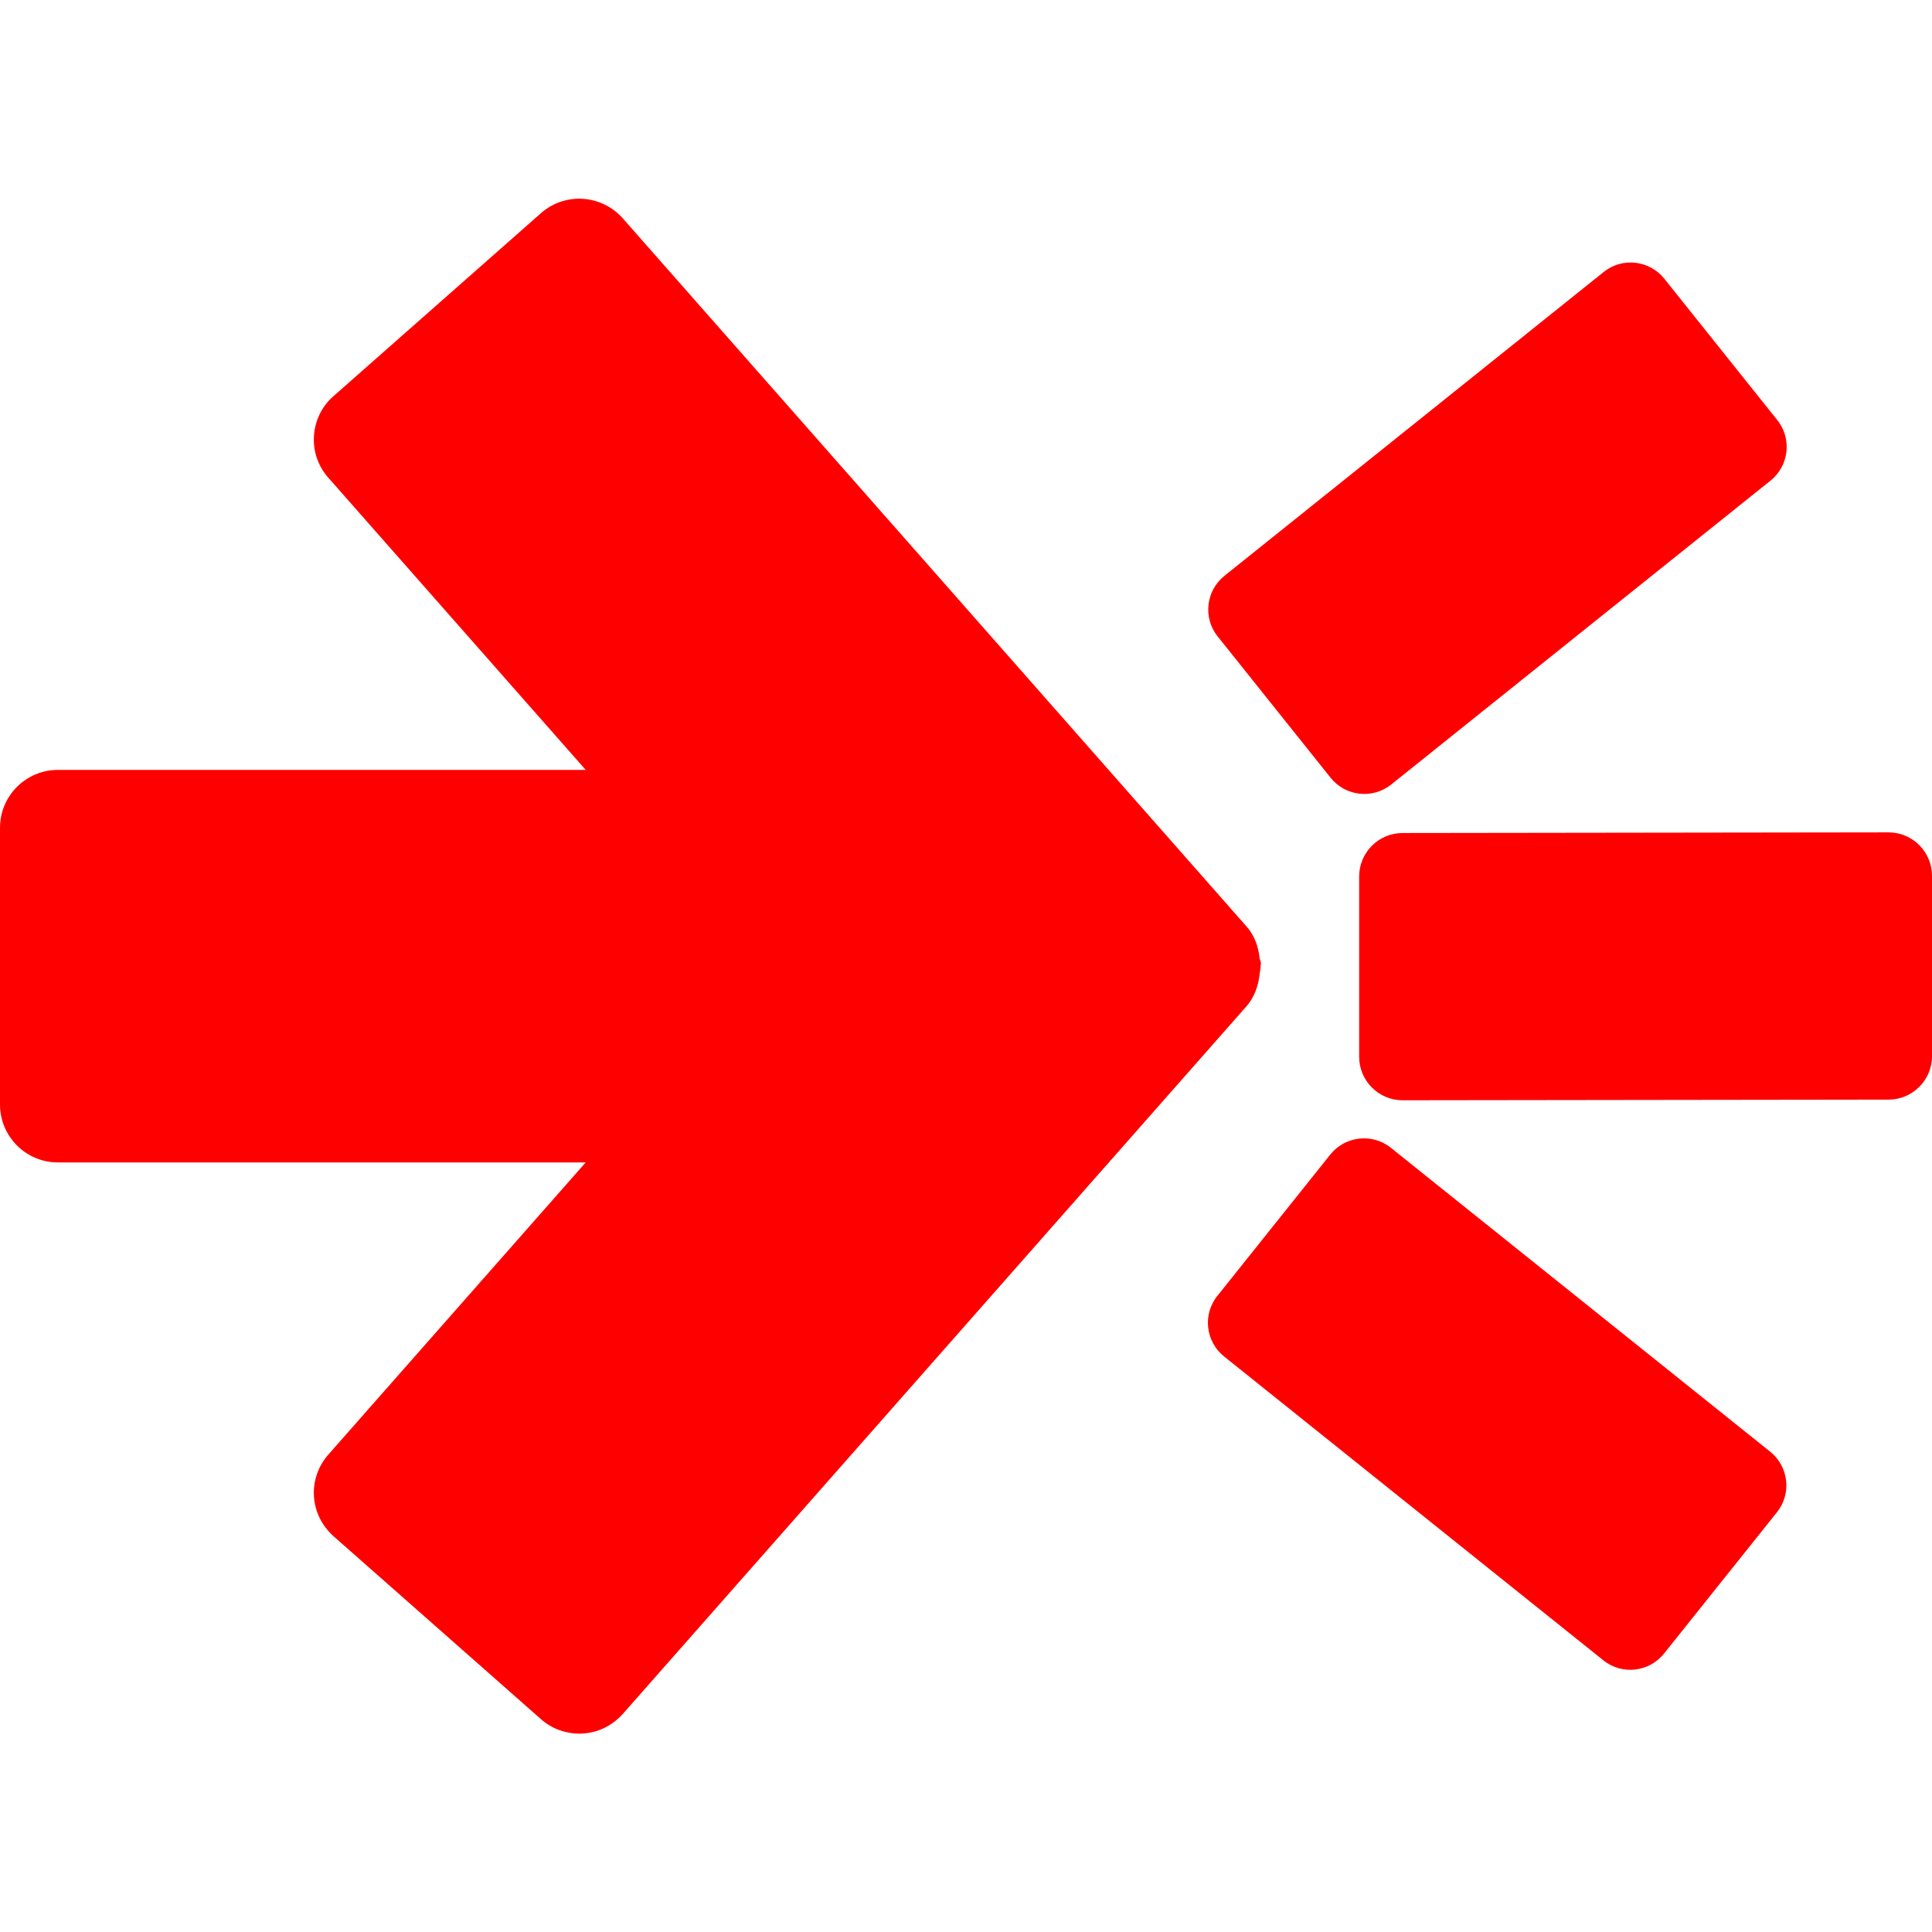 <?xml version="1.0" encoding="UTF-8"?>
<svg id="Layer_1" data-name="Layer 1" xmlns="http://www.w3.org/2000/svg" xmlns:xlink="http://www.w3.org/1999/xlink" viewBox="0 0 60 60">
  <defs>
    <style>
      .cls-1 {
        fill-rule: evenodd;
      }

      .cls-1, .cls-2, .cls-3 {
        fill: red;
      }

      .cls-3 {
        clip-rule: evenodd;
      }

      .cls-4 {
        clip-path: url(#clippath);
      }
    </style>
    <clipPath id="clippath">
      <path class="cls-3" d="M210.63,16.98h-5.17v-.52c0-8.45-6.94-15.32-15.46-15.32s-15.46,6.87-15.46,15.32v.52h-5.17c-1.19,0-2.15.95-2.15,2.13v6.77c0,1.18.96,2.13,2.15,2.13h32.28v19.83h-23.3v-13.77c0-1.18-.96-2.13-2.15-2.13h-6.83c-1.19,0-2.15.95-2.15,2.13v19.28c0,3.04,2.5,5.52,5.56,5.52h34.43c3.07,0,5.56-2.47,5.56-5.52V19.11c0-1.18-.96-2.13-2.15-2.13ZM185.66,16.46c0-2.37,1.95-4.3,4.34-4.3s4.34,1.93,4.34,4.3v1.45s0,3.33,0,3.33h-8.68v-4.78Z"/>
    </clipPath>
  </defs>
  <path class="cls-2" d="M39.12,30.24c.01-.08.03-.16.03-.24,0-.03.01-.05.01-.08,0-.05-.03-.1-.04-.15-.04-.36-.15-.71-.41-1L19.34,6.78c-.66-.74-1.79-.82-2.54-.16l-6.44,5.68c-.36.31-.58.76-.61,1.24-.03.48.13.94.45,1.3l7.99,9.07H1.8c-.99,0-1.8.8-1.8,1.8v8.59c0,.99.8,1.8,1.8,1.8h16.39l-7.99,9.07c-.32.36-.48.83-.45,1.3.03.48.25.92.61,1.24l6.44,5.68c.34.3.77.45,1.19.45.5,0,.99-.21,1.35-.61l19.38-21.99c.24-.28.36-.63.4-.99Z"/>
  <path class="cls-2" d="M58.65,25.85l-15.09.02c-.74,0-1.35.6-1.35,1.35v5.6c0,.74.6,1.35,1.35,1.35l15.09-.02c.74,0,1.35-.6,1.35-1.35v-5.6c0-.74-.6-1.35-1.35-1.35Z"/>
  <g>
    <path class="cls-2" d="M49.8,8.45l-11.77,9.43c-.58.46-.68,1.31-.21,1.89l3.5,4.38c.46.58,1.31.68,1.89.21l11.77-9.43c.58-.46.68-1.31.21-1.89l-3.5-4.38c-.46-.58-1.31-.68-1.89-.21Z"/>
    <path class="cls-2" d="M43.2,35.65l11.77,9.43c.58.46.68,1.31.21,1.89l-3.5,4.38c-.46.58-1.31.68-1.89.21l-11.77-9.43c-.58-.46-.68-1.31-.21-1.89l3.5-4.38c.46-.58,1.31-.68,1.89-.21Z"/>
  </g>
  <g>
    <path class="cls-1" d="M210.63,16.98h-5.17v-.52c0-8.45-6.94-15.32-15.46-15.32s-15.46,6.87-15.46,15.32v.52h-5.17c-1.19,0-2.15.95-2.15,2.13v6.77c0,1.18.96,2.13,2.15,2.13h32.28v19.83h-23.3v-13.77c0-1.18-.96-2.13-2.15-2.13h-6.83c-1.19,0-2.15.95-2.15,2.13v19.28c0,3.04,2.5,5.52,5.56,5.52h34.43c3.07,0,5.56-2.47,5.56-5.52V19.11c0-1.18-.96-2.13-2.15-2.13ZM185.66,16.46c0-2.37,1.95-4.3,4.34-4.3s4.34,1.93,4.34,4.3v1.45s0,3.33,0,3.33h-8.68v-4.78Z"/>
    <g class="cls-4">
      <rect class="cls-2" x="-304.71" y="-1493.05" width="817.43" height="1739.47"/>
    </g>
  </g>
</svg>